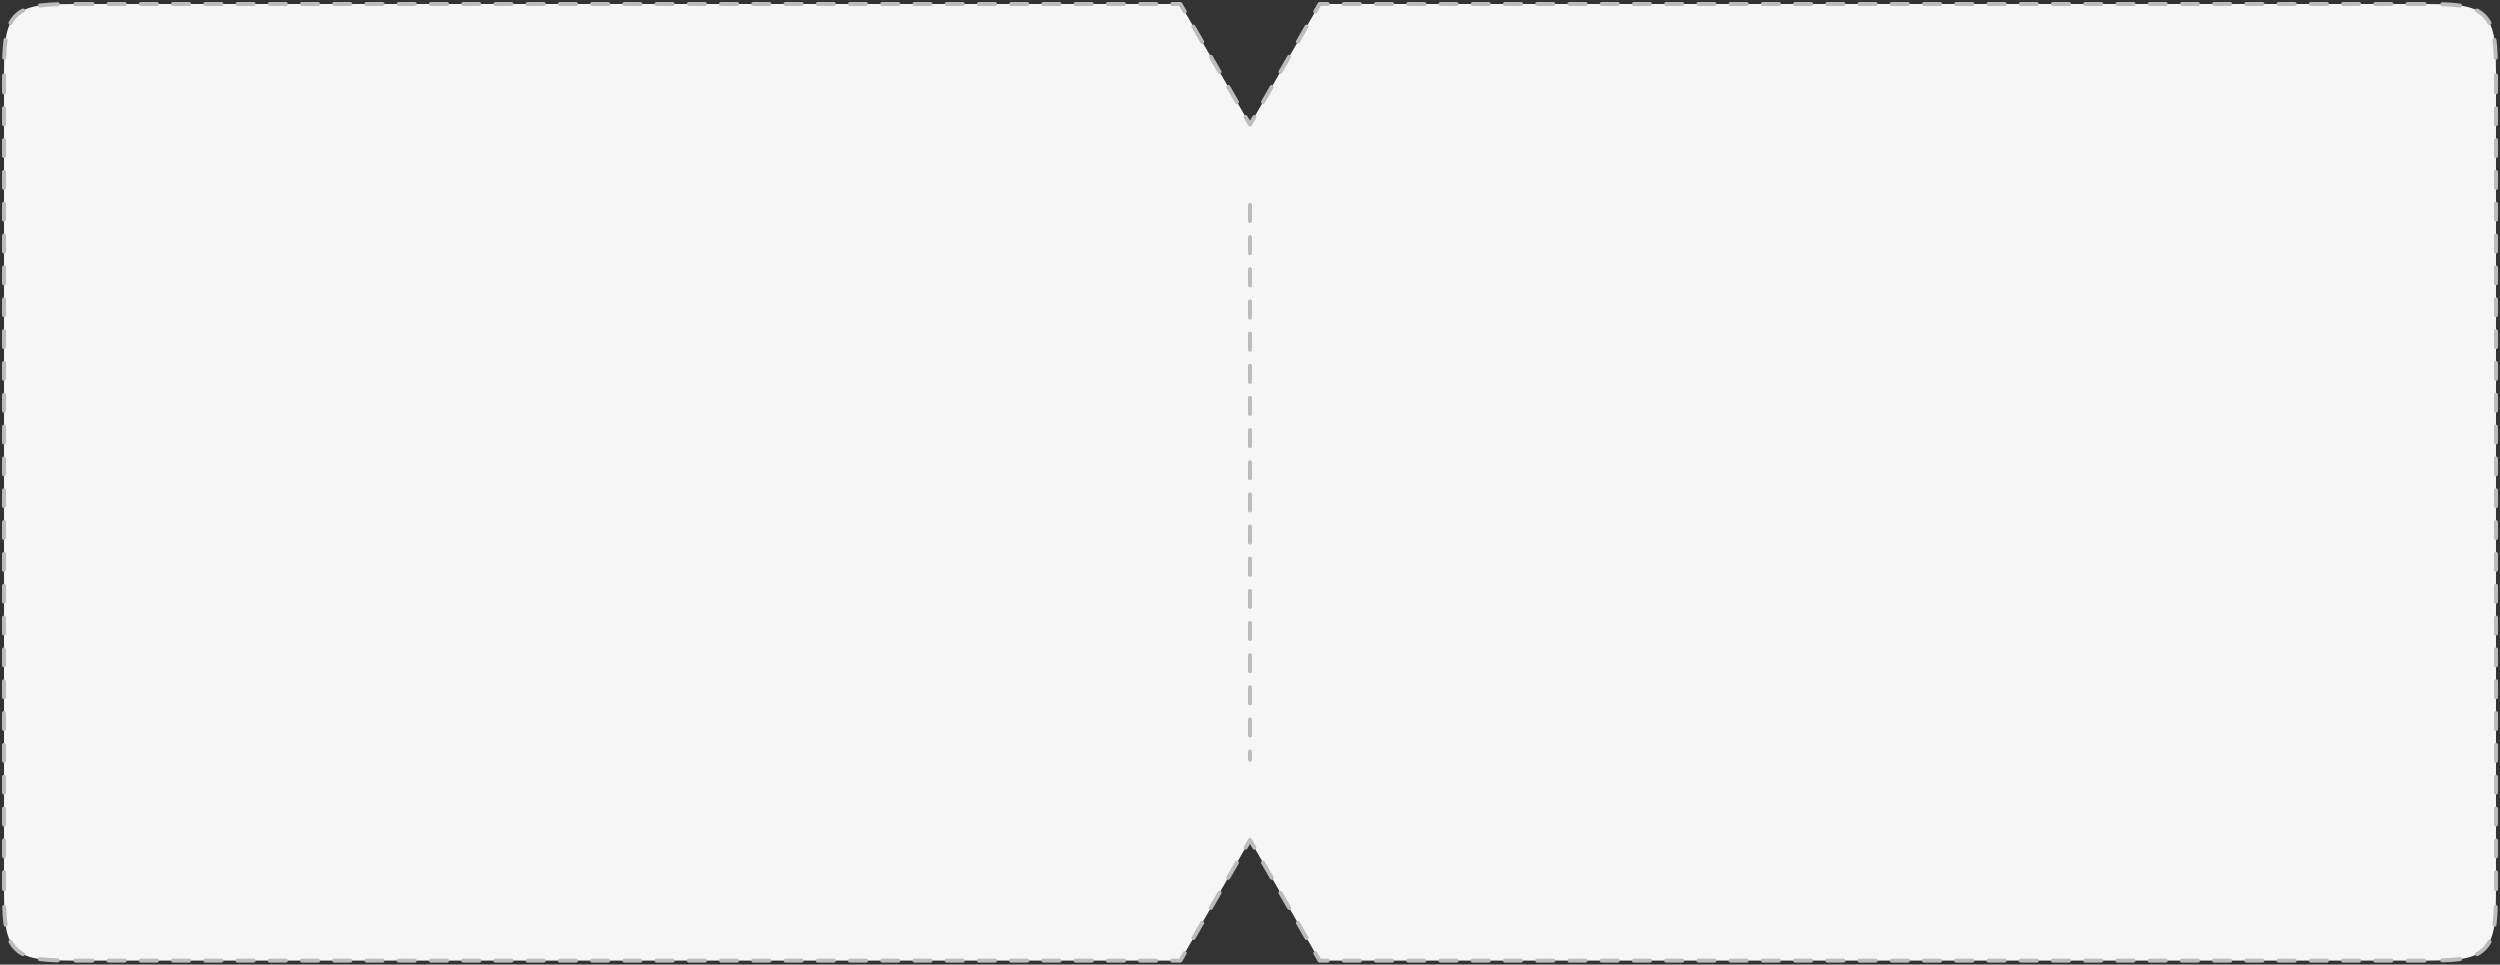 <?xml version="1.0" encoding="UTF-8"?> <svg xmlns="http://www.w3.org/2000/svg" width="622" height="240" viewBox="0 0 622 240" fill="none"><rect x="0" y="0" width="622" height="240" fill="#333333" stroke="none"/><path fill-rule="evenodd" clip-rule="evenodd" d="M328.321 1L311 31L293.679 1H21C11.572 1 6.858 1 3.929 3.929C1 6.858 1 11.572 1 21V219C1 228.428 1 233.142 3.929 236.071C6.858 239 11.572 239 21 239H293.679L311 209L328.321 239H601C610.428 239 615.142 239 618.071 236.071C621 233.142 621 228.428 621 219V21C621 11.572 621 6.858 618.071 3.929C615.142 1 610.428 1 601 1H328.321Z" fill="#F6F6F6"></path><path d="M311 31L310.567 31.25C310.656 31.405 310.821 31.5 311 31.5C311.179 31.5 311.344 31.405 311.433 31.25L311 31ZM328.321 1V0.5C328.142 0.5 327.977 0.595 327.888 0.75L328.321 1ZM293.679 1L294.112 0.75C294.023 0.595 293.858 0.5 293.679 0.5V1ZM3.929 236.071L3.575 236.425L3.575 236.425L3.929 236.071ZM293.679 239V239.5C293.858 239.5 294.023 239.405 294.112 239.25L293.679 239ZM311 209L311.433 208.75C311.344 208.595 311.179 208.5 311 208.5C310.821 208.5 310.656 208.595 310.567 208.75L311 209ZM328.321 239L327.888 239.25C327.977 239.405 328.142 239.5 328.321 239.5V239ZM618.071 236.071L617.717 235.718L617.717 235.718L618.071 236.071ZM618.071 3.929L617.717 4.282L617.717 4.282L618.071 3.929ZM310.35 28.875C310.212 28.636 309.907 28.554 309.667 28.692C309.428 28.83 309.346 29.136 309.484 29.375L310.35 28.875ZM307.319 25.625C307.457 25.864 307.763 25.946 308.002 25.808C308.242 25.67 308.323 25.364 308.185 25.125L307.319 25.625ZM306.02 21.375C305.882 21.136 305.576 21.054 305.337 21.192C305.098 21.33 305.016 21.636 305.154 21.875L306.02 21.375ZM302.989 18.125C303.127 18.364 303.433 18.446 303.672 18.308C303.911 18.17 303.993 17.864 303.855 17.625L302.989 18.125ZM301.69 13.875C301.552 13.636 301.246 13.554 301.007 13.692C300.768 13.83 300.686 14.136 300.824 14.375L301.69 13.875ZM298.659 10.625C298.797 10.864 299.103 10.946 299.342 10.808C299.581 10.67 299.663 10.364 299.525 10.125L298.659 10.625ZM297.36 6.375C297.222 6.136 296.916 6.054 296.677 6.192C296.438 6.33 296.356 6.636 296.494 6.875L297.36 6.375ZM294.329 3.125C294.467 3.364 294.773 3.446 295.012 3.308C295.251 3.17 295.333 2.864 295.195 2.625L294.329 3.125ZM291.674 0.5C291.398 0.5 291.174 0.724 291.174 1C291.174 1.276 291.398 1.5 291.674 1.5V0.5ZM287.664 1.5C287.941 1.5 288.164 1.276 288.164 1C288.164 0.724 287.941 0.5 287.664 0.5V1.5ZM283.654 0.5C283.378 0.5 283.154 0.724 283.154 1C283.154 1.276 283.378 1.5 283.654 1.5V0.5ZM279.645 1.5C279.921 1.5 280.145 1.276 280.145 1C280.145 0.724 279.921 0.5 279.645 0.5V1.5ZM275.635 0.5C275.358 0.5 275.135 0.724 275.135 1C275.135 1.276 275.358 1.5 275.635 1.5V0.5ZM271.625 1.5C271.901 1.5 272.125 1.276 272.125 1C272.125 0.724 271.901 0.5 271.625 0.5V1.5ZM267.615 0.5C267.338 0.5 267.115 0.724 267.115 1C267.115 1.276 267.338 1.5 267.615 1.5V0.5ZM263.605 1.5C263.881 1.5 264.105 1.276 264.105 1C264.105 0.724 263.881 0.5 263.605 0.5V1.5ZM259.595 0.5C259.318 0.5 259.095 0.724 259.095 1C259.095 1.276 259.318 1.5 259.595 1.5V0.5ZM255.585 1.5C255.861 1.5 256.085 1.276 256.085 1C256.085 0.724 255.861 0.5 255.585 0.5V1.5ZM251.575 0.5C251.298 0.5 251.075 0.724 251.075 1C251.075 1.276 251.298 1.5 251.575 1.5V0.5ZM247.565 1.5C247.841 1.5 248.065 1.276 248.065 1C248.065 0.724 247.841 0.5 247.565 0.5V1.5ZM243.555 0.5C243.278 0.5 243.055 0.724 243.055 1C243.055 1.276 243.278 1.5 243.555 1.5V0.5ZM239.545 1.5C239.821 1.5 240.045 1.276 240.045 1C240.045 0.724 239.821 0.5 239.545 0.5V1.5ZM235.535 0.5C235.258 0.5 235.035 0.724 235.035 1C235.035 1.276 235.258 1.5 235.535 1.5V0.5ZM231.525 1.5C231.801 1.5 232.025 1.276 232.025 1C232.025 0.724 231.801 0.5 231.525 0.5V1.5ZM227.515 0.5C227.238 0.5 227.015 0.724 227.015 1C227.015 1.276 227.238 1.5 227.515 1.5V0.5ZM223.505 1.5C223.781 1.5 224.005 1.276 224.005 1C224.005 0.724 223.781 0.5 223.505 0.5V1.5ZM219.495 0.5C219.218 0.5 218.995 0.724 218.995 1C218.995 1.276 219.218 1.5 219.495 1.5V0.5ZM215.485 1.5C215.761 1.5 215.985 1.276 215.985 1C215.985 0.724 215.761 0.5 215.485 0.5V1.5ZM211.475 0.5C211.198 0.5 210.975 0.724 210.975 1C210.975 1.276 211.198 1.5 211.475 1.5V0.5ZM207.465 1.5C207.741 1.5 207.965 1.276 207.965 1C207.965 0.724 207.741 0.5 207.465 0.5V1.5ZM203.455 0.5C203.179 0.5 202.955 0.724 202.955 1C202.955 1.276 203.179 1.5 203.455 1.5V0.5ZM199.445 1.5C199.721 1.5 199.945 1.276 199.945 1C199.945 0.724 199.721 0.5 199.445 0.5V1.5ZM195.435 0.5C195.159 0.5 194.935 0.724 194.935 1C194.935 1.276 195.159 1.5 195.435 1.5V0.5ZM191.425 1.5C191.701 1.5 191.925 1.276 191.925 1C191.925 0.724 191.701 0.5 191.425 0.5V1.5ZM187.415 0.5C187.139 0.5 186.915 0.724 186.915 1C186.915 1.276 187.139 1.5 187.415 1.5V0.5ZM183.405 1.5C183.681 1.5 183.905 1.276 183.905 1C183.905 0.724 183.681 0.5 183.405 0.5V1.5ZM179.395 0.5C179.119 0.5 178.895 0.724 178.895 1C178.895 1.276 179.119 1.5 179.395 1.5V0.5ZM175.385 1.5C175.661 1.5 175.885 1.276 175.885 1C175.885 0.724 175.661 0.5 175.385 0.5V1.5ZM171.375 0.5C171.099 0.5 170.875 0.724 170.875 1C170.875 1.276 171.099 1.5 171.375 1.5V0.5ZM167.365 1.5C167.641 1.5 167.865 1.276 167.865 1C167.865 0.724 167.641 0.5 167.365 0.5V1.5ZM163.355 0.5C163.079 0.5 162.855 0.724 162.855 1C162.855 1.276 163.079 1.5 163.355 1.5V0.5ZM159.345 1.5C159.621 1.5 159.845 1.276 159.845 1C159.845 0.724 159.621 0.5 159.345 0.5V1.5ZM155.335 0.5C155.059 0.5 154.835 0.724 154.835 1C154.835 1.276 155.059 1.5 155.335 1.5V0.5ZM151.325 1.5C151.601 1.5 151.825 1.276 151.825 1C151.825 0.724 151.601 0.5 151.325 0.5V1.5ZM147.315 0.5C147.039 0.5 146.815 0.724 146.815 1C146.815 1.276 147.039 1.5 147.315 1.5V0.5ZM143.305 1.5C143.581 1.5 143.805 1.276 143.805 1C143.805 0.724 143.581 0.5 143.305 0.5V1.5ZM139.295 0.5C139.019 0.5 138.795 0.724 138.795 1C138.795 1.276 139.019 1.5 139.295 1.5V0.5ZM135.285 1.5C135.561 1.5 135.785 1.276 135.785 1C135.785 0.724 135.561 0.5 135.285 0.5V1.5ZM131.275 0.5C130.999 0.5 130.775 0.724 130.775 1C130.775 1.276 130.999 1.5 131.275 1.5V0.5ZM127.265 1.5C127.541 1.5 127.765 1.276 127.765 1C127.765 0.724 127.541 0.5 127.265 0.5V1.5ZM123.255 0.5C122.979 0.5 122.755 0.724 122.755 1C122.755 1.276 122.979 1.5 123.255 1.5V0.5ZM119.245 1.5C119.521 1.5 119.745 1.276 119.745 1C119.745 0.724 119.521 0.5 119.245 0.5V1.5ZM115.235 0.5C114.959 0.5 114.735 0.724 114.735 1C114.735 1.276 114.959 1.5 115.235 1.5V0.5ZM111.225 1.5C111.501 1.5 111.725 1.276 111.725 1C111.725 0.724 111.501 0.5 111.225 0.5V1.5ZM107.215 0.5C106.939 0.5 106.715 0.724 106.715 1C106.715 1.276 106.939 1.5 107.215 1.5V0.5ZM103.205 1.5C103.481 1.5 103.705 1.276 103.705 1C103.705 0.724 103.481 0.5 103.205 0.5V1.5ZM99.195 0.5C98.919 0.5 98.695 0.724 98.695 1C98.695 1.276 98.919 1.5 99.195 1.5V0.5ZM95.185 1.5C95.461 1.5 95.685 1.276 95.685 1C95.685 0.724 95.461 0.5 95.185 0.5V1.5ZM91.175 0.5C90.899 0.5 90.675 0.724 90.675 1C90.675 1.276 90.899 1.5 91.175 1.5V0.5ZM87.165 1.5C87.441 1.5 87.665 1.276 87.665 1C87.665 0.724 87.441 0.5 87.165 0.5V1.5ZM83.155 0.5C82.879 0.5 82.655 0.724 82.655 1C82.655 1.276 82.879 1.5 83.155 1.5V0.5ZM79.145 1.5C79.421 1.5 79.645 1.276 79.645 1C79.645 0.724 79.421 0.5 79.145 0.5V1.5ZM75.135 0.5C74.859 0.5 74.635 0.724 74.635 1C74.635 1.276 74.859 1.5 75.135 1.5V0.5ZM71.125 1.5C71.401 1.5 71.625 1.276 71.625 1C71.625 0.724 71.401 0.5 71.125 0.5V1.5ZM67.115 0.5C66.839 0.5 66.615 0.724 66.615 1C66.615 1.276 66.839 1.5 67.115 1.5V0.5ZM63.105 1.5C63.381 1.5 63.605 1.276 63.605 1C63.605 0.724 63.381 0.5 63.105 0.5V1.5ZM59.095 0.5C58.819 0.5 58.595 0.724 58.595 1C58.595 1.276 58.819 1.5 59.095 1.5V0.5ZM55.085 1.5C55.361 1.5 55.585 1.276 55.585 1C55.585 0.724 55.361 0.5 55.085 0.5V1.5ZM51.075 0.5C50.799 0.5 50.575 0.724 50.575 1C50.575 1.276 50.799 1.5 51.075 1.5V0.5ZM47.065 1.5C47.341 1.5 47.565 1.276 47.565 1C47.565 0.724 47.341 0.5 47.065 0.5V1.5ZM43.055 0.5C42.779 0.5 42.555 0.724 42.555 1C42.555 1.276 42.779 1.5 43.055 1.5V0.5ZM39.045 1.5C39.321 1.5 39.545 1.276 39.545 1C39.545 0.724 39.321 0.5 39.045 0.5V1.5ZM35.035 0.5C34.759 0.5 34.535 0.724 34.535 1C34.535 1.276 34.759 1.5 35.035 1.5V0.5ZM31.025 1.5C31.301 1.5 31.525 1.276 31.525 1C31.525 0.724 31.301 0.5 31.025 0.5V1.5ZM27.015 0.5C26.739 0.5 26.515 0.724 26.515 1C26.515 1.276 26.739 1.5 27.015 1.5V0.5ZM23.005 1.5C23.281 1.5 23.505 1.276 23.505 1C23.505 0.724 23.281 0.5 23.005 0.5V1.5ZM18.78 0.502C18.504 0.502 18.28 0.727 18.281 1.003C18.282 1.279 18.506 1.502 18.782 1.502L18.78 0.502ZM14.365 1.557C14.641 1.549 14.858 1.318 14.85 1.042C14.842 0.766 14.611 0.549 14.335 0.557L14.365 1.557ZM9.865 0.884C9.591 0.922 9.4 1.174 9.438 1.448C9.476 1.721 9.729 1.912 10.002 1.874L9.865 0.884ZM5.939 3.055C6.182 2.924 6.274 2.621 6.143 2.378C6.012 2.134 5.709 2.043 5.466 2.174L5.939 3.055ZM2.174 5.466C2.043 5.709 2.134 6.012 2.378 6.143C2.621 6.274 2.924 6.182 3.055 5.939L2.174 5.466ZM1.874 10.002C1.912 9.729 1.721 9.476 1.448 9.438C1.174 9.4 0.922 9.591 0.884 9.865L1.874 10.002ZM0.557 14.335C0.549 14.611 0.766 14.842 1.042 14.85C1.318 14.858 1.549 14.641 1.557 14.365L0.557 14.335ZM1.502 18.782C1.502 18.506 1.279 18.282 1.003 18.281C0.727 18.28 0.502 18.504 0.502 18.78L1.502 18.782ZM0.5 22.98C0.5 23.256 0.724 23.48 1 23.48C1.276 23.48 1.5 23.256 1.5 22.98H0.5ZM1.5 26.94C1.5 26.664 1.276 26.44 1 26.44C0.724 26.44 0.5 26.664 0.5 26.94H1.5ZM0.5 30.9C0.5 31.176 0.724 31.4 1 31.4C1.276 31.4 1.5 31.176 1.5 30.9H0.5ZM1.5 34.86C1.5 34.584 1.276 34.36 1 34.36C0.724 34.36 0.5 34.584 0.5 34.86H1.5ZM0.5 38.82C0.5 39.096 0.724 39.32 1 39.32C1.276 39.32 1.5 39.096 1.5 38.82H0.5ZM1.5 42.78C1.5 42.504 1.276 42.28 1 42.28C0.724 42.28 0.5 42.504 0.5 42.78H1.5ZM0.5 46.74C0.5 47.016 0.724 47.24 1 47.24C1.276 47.24 1.5 47.016 1.5 46.74H0.5ZM1.5 50.7C1.5 50.424 1.276 50.2 1 50.2C0.724 50.2 0.5 50.424 0.5 50.7H1.5ZM0.5 54.66C0.5 54.936 0.724 55.16 1 55.16C1.276 55.16 1.5 54.936 1.5 54.66H0.5ZM1.5 58.62C1.5 58.344 1.276 58.12 1 58.12C0.724 58.12 0.5 58.344 0.5 58.62H1.5ZM0.5 62.58C0.5 62.856 0.724 63.08 1 63.08C1.276 63.08 1.5 62.856 1.5 62.58H0.5ZM1.5 66.54C1.5 66.264 1.276 66.04 1 66.04C0.724 66.04 0.5 66.264 0.5 66.54H1.5ZM0.5 70.5C0.5 70.776 0.724 71 1 71C1.276 71 1.5 70.776 1.5 70.5H0.5ZM1.5 74.46C1.5 74.184 1.276 73.96 1 73.96C0.724 73.96 0.5 74.184 0.5 74.46H1.5ZM0.5 78.42C0.5 78.696 0.724 78.92 1 78.92C1.276 78.92 1.5 78.696 1.5 78.42H0.5ZM1.5 82.38C1.5 82.104 1.276 81.88 1 81.88C0.724 81.88 0.5 82.104 0.5 82.38H1.5ZM0.5 86.34C0.5 86.616 0.724 86.84 1 86.84C1.276 86.84 1.5 86.616 1.5 86.34H0.5ZM1.5 90.3C1.5 90.024 1.276 89.8 1 89.8C0.724 89.8 0.5 90.024 0.5 90.3H1.5ZM0.5 94.26C0.5 94.536 0.724 94.76 1 94.76C1.276 94.76 1.5 94.536 1.5 94.26H0.5ZM1.5 98.22C1.5 97.944 1.276 97.72 1 97.72C0.724 97.72 0.5 97.944 0.5 98.22H1.5ZM0.5 102.18C0.5 102.456 0.724 102.68 1 102.68C1.276 102.68 1.5 102.456 1.5 102.18H0.5ZM1.5 106.14C1.5 105.864 1.276 105.64 1 105.64C0.724 105.64 0.5 105.864 0.5 106.14H1.5ZM0.5 110.1C0.5 110.376 0.724 110.6 1 110.6C1.276 110.6 1.5 110.376 1.5 110.1H0.5ZM1.5 114.06C1.5 113.784 1.276 113.56 1 113.56C0.724 113.56 0.5 113.784 0.5 114.06H1.5ZM0.5 118.02C0.5 118.296 0.724 118.52 1 118.52C1.276 118.52 1.5 118.296 1.5 118.02H0.5ZM1.5 121.98C1.5 121.704 1.276 121.48 1 121.48C0.724 121.48 0.5 121.704 0.5 121.98H1.5ZM0.5 125.94C0.5 126.216 0.724 126.44 1 126.44C1.276 126.44 1.5 126.216 1.5 125.94H0.5ZM1.5 129.9C1.5 129.624 1.276 129.4 1 129.4C0.724 129.4 0.5 129.624 0.5 129.9H1.5ZM0.5 133.86C0.5 134.136 0.724 134.36 1 134.36C1.276 134.36 1.5 134.136 1.5 133.86H0.5ZM1.5 137.82C1.5 137.544 1.276 137.32 1 137.32C0.724 137.32 0.5 137.544 0.5 137.82H1.5ZM0.5 141.78C0.5 142.056 0.724 142.28 1 142.28C1.276 142.28 1.5 142.056 1.5 141.78H0.5ZM1.5 145.74C1.5 145.464 1.276 145.24 1 145.24C0.724 145.24 0.5 145.464 0.5 145.74H1.5ZM0.5 149.7C0.5 149.976 0.724 150.2 1 150.2C1.276 150.2 1.5 149.976 1.5 149.7H0.5ZM1.5 153.66C1.5 153.384 1.276 153.16 1 153.16C0.724 153.16 0.5 153.384 0.5 153.66H1.5ZM0.5 157.62C0.5 157.896 0.724 158.12 1 158.12C1.276 158.12 1.5 157.896 1.5 157.62H0.5ZM1.5 161.58C1.5 161.304 1.276 161.08 1 161.08C0.724 161.08 0.5 161.304 0.5 161.58H1.5ZM0.5 165.54C0.5 165.816 0.724 166.04 1 166.04C1.276 166.04 1.5 165.816 1.5 165.54H0.5ZM1.5 169.5C1.5 169.224 1.276 169 1 169C0.724 169 0.5 169.224 0.5 169.5H1.5ZM0.5 173.46C0.5 173.736 0.724 173.96 1 173.96C1.276 173.96 1.5 173.736 1.5 173.46H0.5ZM1.5 177.42C1.5 177.144 1.276 176.92 1 176.92C0.724 176.92 0.5 177.144 0.5 177.42H1.5ZM0.5 181.38C0.5 181.656 0.724 181.88 1 181.88C1.276 181.88 1.5 181.656 1.5 181.38H0.5ZM1.5 185.34C1.5 185.064 1.276 184.84 1 184.84C0.724 184.84 0.5 185.064 0.5 185.34H1.5ZM0.5 189.3C0.5 189.576 0.724 189.8 1 189.8C1.276 189.8 1.5 189.576 1.5 189.3H0.5ZM1.5 193.26C1.5 192.984 1.276 192.76 1 192.76C0.724 192.76 0.5 192.984 0.5 193.26H1.5ZM0.5 197.22C0.5 197.496 0.724 197.72 1 197.72C1.276 197.72 1.5 197.496 1.5 197.22H0.5ZM1.5 201.18C1.5 200.904 1.276 200.68 1 200.68C0.724 200.68 0.5 200.904 0.5 201.18H1.5ZM0.5 205.14C0.5 205.416 0.724 205.64 1 205.64C1.276 205.64 1.5 205.416 1.5 205.14H0.5ZM1.5 209.1C1.5 208.824 1.276 208.6 1 208.6C0.724 208.6 0.5 208.824 0.5 209.1H1.5ZM0.5 213.06C0.5 213.336 0.724 213.56 1 213.56C1.276 213.56 1.5 213.336 1.5 213.06H0.5ZM1.5 217.02C1.5 216.744 1.276 216.52 1 216.52C0.724 216.52 0.5 216.744 0.5 217.02H1.5ZM0.502 221.22C0.502 221.496 0.727 221.72 1.003 221.719C1.279 221.718 1.502 221.494 1.502 221.218L0.502 221.22ZM1.557 225.635C1.549 225.359 1.318 225.142 1.042 225.15C0.766 225.158 0.549 225.389 0.557 225.665L1.557 225.635ZM0.884 230.135C0.922 230.409 1.174 230.6 1.448 230.562C1.721 230.524 1.912 230.271 1.874 229.998L0.884 230.135ZM3.055 234.061C2.924 233.818 2.621 233.726 2.378 233.857C2.134 233.988 2.043 234.291 2.174 234.534L3.055 234.061ZM5.466 237.826C5.709 237.957 6.012 237.866 6.143 237.622C6.274 237.379 6.182 237.076 5.939 236.945L5.466 237.826ZM10.002 238.126C9.729 238.088 9.476 238.279 9.438 238.553C9.4 238.826 9.591 239.078 9.865 239.116L10.002 238.126ZM14.335 239.443C14.611 239.451 14.842 239.234 14.85 238.958C14.858 238.682 14.641 238.451 14.365 238.443L14.335 239.443ZM18.782 238.498C18.506 238.498 18.282 238.721 18.281 238.997C18.28 239.273 18.504 239.498 18.78 239.498L18.782 238.498ZM23.005 239.5C23.281 239.5 23.505 239.276 23.505 239C23.505 238.724 23.281 238.5 23.005 238.5V239.5ZM27.015 238.5C26.739 238.5 26.515 238.724 26.515 239C26.515 239.276 26.739 239.5 27.015 239.5V238.5ZM31.025 239.5C31.301 239.5 31.525 239.276 31.525 239C31.525 238.724 31.301 238.5 31.025 238.5V239.5ZM35.035 238.5C34.759 238.5 34.535 238.724 34.535 239C34.535 239.276 34.759 239.5 35.035 239.5V238.5ZM39.045 239.5C39.321 239.5 39.545 239.276 39.545 239C39.545 238.724 39.321 238.5 39.045 238.5V239.5ZM43.055 238.5C42.779 238.5 42.555 238.724 42.555 239C42.555 239.276 42.779 239.5 43.055 239.5V238.5ZM47.065 239.5C47.341 239.5 47.565 239.276 47.565 239C47.565 238.724 47.341 238.5 47.065 238.5V239.5ZM51.075 238.5C50.799 238.5 50.575 238.724 50.575 239C50.575 239.276 50.799 239.5 51.075 239.5V238.5ZM55.085 239.5C55.361 239.5 55.585 239.276 55.585 239C55.585 238.724 55.361 238.5 55.085 238.5V239.5ZM59.095 238.5C58.819 238.5 58.595 238.724 58.595 239C58.595 239.276 58.819 239.5 59.095 239.5V238.5ZM63.105 239.5C63.381 239.5 63.605 239.276 63.605 239C63.605 238.724 63.381 238.5 63.105 238.5V239.5ZM67.115 238.5C66.839 238.5 66.615 238.724 66.615 239C66.615 239.276 66.839 239.5 67.115 239.5V238.5ZM71.125 239.5C71.401 239.5 71.625 239.276 71.625 239C71.625 238.724 71.401 238.5 71.125 238.5V239.5ZM75.135 238.5C74.859 238.5 74.635 238.724 74.635 239C74.635 239.276 74.859 239.5 75.135 239.5V238.5ZM79.145 239.5C79.421 239.5 79.645 239.276 79.645 239C79.645 238.724 79.421 238.5 79.145 238.5V239.5ZM83.155 238.5C82.879 238.5 82.655 238.724 82.655 239C82.655 239.276 82.879 239.5 83.155 239.5V238.5ZM87.165 239.5C87.441 239.5 87.665 239.276 87.665 239C87.665 238.724 87.441 238.5 87.165 238.5V239.5ZM91.175 238.5C90.899 238.5 90.675 238.724 90.675 239C90.675 239.276 90.899 239.5 91.175 239.5V238.5ZM95.185 239.5C95.461 239.5 95.685 239.276 95.685 239C95.685 238.724 95.461 238.5 95.185 238.5V239.5ZM99.195 238.5C98.919 238.5 98.695 238.724 98.695 239C98.695 239.276 98.919 239.5 99.195 239.5V238.5ZM103.205 239.5C103.481 239.5 103.705 239.276 103.705 239C103.705 238.724 103.481 238.5 103.205 238.5V239.5ZM107.215 238.5C106.939 238.5 106.715 238.724 106.715 239C106.715 239.276 106.939 239.5 107.215 239.5V238.5ZM111.225 239.5C111.501 239.5 111.725 239.276 111.725 239C111.725 238.724 111.501 238.5 111.225 238.5V239.5ZM115.235 238.5C114.959 238.5 114.735 238.724 114.735 239C114.735 239.276 114.959 239.5 115.235 239.5V238.5ZM119.245 239.5C119.521 239.5 119.745 239.276 119.745 239C119.745 238.724 119.521 238.5 119.245 238.5V239.5ZM123.255 238.5C122.979 238.5 122.755 238.724 122.755 239C122.755 239.276 122.979 239.5 123.255 239.5V238.5ZM127.265 239.5C127.541 239.5 127.765 239.276 127.765 239C127.765 238.724 127.541 238.5 127.265 238.5V239.5ZM131.275 238.5C130.999 238.5 130.775 238.724 130.775 239C130.775 239.276 130.999 239.5 131.275 239.5V238.5ZM135.285 239.5C135.561 239.5 135.785 239.276 135.785 239C135.785 238.724 135.561 238.5 135.285 238.5V239.5ZM139.295 238.5C139.019 238.5 138.795 238.724 138.795 239C138.795 239.276 139.019 239.5 139.295 239.5V238.5ZM143.305 239.5C143.581 239.5 143.805 239.276 143.805 239C143.805 238.724 143.581 238.5 143.305 238.5V239.5ZM147.315 238.5C147.039 238.5 146.815 238.724 146.815 239C146.815 239.276 147.039 239.5 147.315 239.5V238.5ZM151.325 239.5C151.601 239.5 151.825 239.276 151.825 239C151.825 238.724 151.601 238.5 151.325 238.5V239.5ZM155.335 238.5C155.059 238.5 154.835 238.724 154.835 239C154.835 239.276 155.059 239.5 155.335 239.5V238.5ZM159.345 239.5C159.621 239.5 159.845 239.276 159.845 239C159.845 238.724 159.621 238.5 159.345 238.5V239.5ZM163.355 238.5C163.079 238.5 162.855 238.724 162.855 239C162.855 239.276 163.079 239.5 163.355 239.5V238.5ZM167.365 239.5C167.641 239.5 167.865 239.276 167.865 239C167.865 238.724 167.641 238.5 167.365 238.5V239.5ZM171.375 238.5C171.099 238.5 170.875 238.724 170.875 239C170.875 239.276 171.099 239.5 171.375 239.5V238.5ZM175.385 239.5C175.661 239.5 175.885 239.276 175.885 239C175.885 238.724 175.661 238.5 175.385 238.5V239.5ZM179.395 238.5C179.119 238.5 178.895 238.724 178.895 239C178.895 239.276 179.119 239.5 179.395 239.5V238.5ZM183.405 239.5C183.681 239.5 183.905 239.276 183.905 239C183.905 238.724 183.681 238.5 183.405 238.5V239.5ZM187.415 238.5C187.139 238.5 186.915 238.724 186.915 239C186.915 239.276 187.139 239.5 187.415 239.5V238.5ZM191.425 239.5C191.701 239.5 191.925 239.276 191.925 239C191.925 238.724 191.701 238.5 191.425 238.5V239.5ZM195.435 238.5C195.159 238.5 194.935 238.724 194.935 239C194.935 239.276 195.159 239.5 195.435 239.5V238.5ZM199.445 239.5C199.721 239.5 199.945 239.276 199.945 239C199.945 238.724 199.721 238.5 199.445 238.5V239.5ZM203.455 238.5C203.179 238.5 202.955 238.724 202.955 239C202.955 239.276 203.179 239.5 203.455 239.5V238.5ZM207.465 239.5C207.741 239.5 207.965 239.276 207.965 239C207.965 238.724 207.741 238.5 207.465 238.5V239.5ZM211.475 238.5C211.199 238.5 210.975 238.724 210.975 239C210.975 239.276 211.199 239.5 211.475 239.5V238.5ZM215.485 239.5C215.761 239.5 215.985 239.276 215.985 239C215.985 238.724 215.761 238.5 215.485 238.5V239.5ZM219.495 238.5C219.219 238.5 218.995 238.724 218.995 239C218.995 239.276 219.219 239.5 219.495 239.5V238.5ZM223.505 239.5C223.781 239.5 224.005 239.276 224.005 239C224.005 238.724 223.781 238.5 223.505 238.5V239.5ZM227.515 238.5C227.239 238.5 227.015 238.724 227.015 239C227.015 239.276 227.239 239.5 227.515 239.5V238.5ZM231.525 239.5C231.801 239.5 232.025 239.276 232.025 239C232.025 238.724 231.801 238.5 231.525 238.5V239.5ZM235.535 238.5C235.259 238.5 235.035 238.724 235.035 239C235.035 239.276 235.259 239.5 235.535 239.5V238.5ZM239.545 239.5C239.821 239.5 240.045 239.276 240.045 239C240.045 238.724 239.821 238.5 239.545 238.5V239.5ZM243.555 238.5C243.279 238.5 243.055 238.724 243.055 239C243.055 239.276 243.279 239.5 243.555 239.5V238.5ZM247.565 239.5C247.841 239.5 248.065 239.276 248.065 239C248.065 238.724 247.841 238.5 247.565 238.5V239.5ZM251.575 238.5C251.299 238.5 251.075 238.724 251.075 239C251.075 239.276 251.299 239.5 251.575 239.5V238.5ZM255.585 239.5C255.861 239.5 256.085 239.276 256.085 239C256.085 238.724 255.861 238.5 255.585 238.5V239.5ZM259.595 238.5C259.319 238.5 259.095 238.724 259.095 239C259.095 239.276 259.319 239.5 259.595 239.5V238.5ZM263.605 239.5C263.881 239.5 264.105 239.276 264.105 239C264.105 238.724 263.881 238.5 263.605 238.5V239.5ZM267.615 238.5C267.338 238.5 267.115 238.724 267.115 239C267.115 239.276 267.338 239.5 267.615 239.5V238.5ZM271.625 239.5C271.901 239.5 272.125 239.276 272.125 239C272.125 238.724 271.901 238.5 271.625 238.5V239.5ZM275.635 238.5C275.358 238.5 275.135 238.724 275.135 239C275.135 239.276 275.358 239.5 275.635 239.5V238.5ZM279.645 239.5C279.921 239.5 280.145 239.276 280.145 239C280.145 238.724 279.921 238.5 279.645 238.5V239.5ZM283.655 238.5C283.378 238.5 283.155 238.724 283.155 239C283.155 239.276 283.378 239.5 283.655 239.5V238.5ZM287.665 239.5C287.941 239.5 288.165 239.276 288.165 239C288.165 238.724 287.941 238.5 287.665 238.5V239.5ZM291.675 238.5C291.398 238.5 291.175 238.724 291.175 239C291.175 239.276 291.398 239.5 291.675 239.5V238.5ZM295.195 237.375C295.333 237.136 295.251 236.83 295.012 236.692C294.773 236.554 294.467 236.636 294.329 236.875L295.195 237.375ZM296.494 233.125C296.356 233.364 296.438 233.67 296.677 233.808C296.916 233.946 297.222 233.864 297.36 233.625L296.494 233.125ZM299.525 229.875C299.663 229.636 299.581 229.33 299.342 229.192C299.103 229.054 298.797 229.136 298.659 229.375L299.525 229.875ZM300.824 225.625C300.686 225.864 300.768 226.17 301.007 226.308C301.246 226.446 301.552 226.364 301.69 226.125L300.824 225.625ZM303.855 222.375C303.993 222.136 303.911 221.83 303.672 221.692C303.433 221.554 303.127 221.636 302.989 221.875L303.855 222.375ZM305.154 218.125C305.016 218.364 305.098 218.67 305.337 218.808C305.576 218.946 305.882 218.864 306.02 218.625L305.154 218.125ZM308.185 214.875C308.323 214.636 308.242 214.33 308.002 214.192C307.763 214.054 307.457 214.136 307.319 214.375L308.185 214.875ZM309.484 210.625C309.346 210.864 309.428 211.17 309.667 211.308C309.907 211.446 310.212 211.364 310.35 211.125L309.484 210.625ZM311.65 211.125C311.788 211.364 312.093 211.446 312.333 211.308C312.572 211.17 312.654 210.864 312.516 210.625L311.65 211.125ZM314.681 214.375C314.543 214.136 314.237 214.054 313.998 214.192C313.758 214.33 313.677 214.636 313.815 214.875L314.681 214.375ZM315.98 218.625C316.118 218.864 316.424 218.946 316.663 218.808C316.902 218.67 316.984 218.364 316.846 218.125L315.98 218.625ZM319.011 221.875C318.873 221.636 318.567 221.554 318.328 221.692C318.089 221.83 318.007 222.136 318.145 222.375L319.011 221.875ZM320.31 226.125C320.448 226.364 320.754 226.446 320.993 226.308C321.232 226.17 321.314 225.864 321.176 225.625L320.31 226.125ZM323.341 229.375C323.203 229.136 322.897 229.054 322.658 229.192C322.419 229.33 322.337 229.636 322.475 229.875L323.341 229.375ZM324.64 233.625C324.778 233.864 325.084 233.946 325.323 233.808C325.562 233.67 325.644 233.364 325.506 233.125L324.64 233.625ZM327.671 236.875C327.533 236.636 327.227 236.554 326.988 236.692C326.749 236.83 326.667 237.136 326.805 237.375L327.671 236.875ZM330.326 239.5C330.602 239.5 330.826 239.276 330.826 239C330.826 238.724 330.602 238.5 330.326 238.5V239.5ZM334.336 238.5C334.059 238.5 333.836 238.724 333.836 239C333.836 239.276 334.059 239.5 334.336 239.5V238.5ZM338.346 239.5C338.622 239.5 338.846 239.276 338.846 239C338.846 238.724 338.622 238.5 338.346 238.5V239.5ZM342.355 238.5C342.079 238.5 341.855 238.724 341.855 239C341.855 239.276 342.079 239.5 342.355 239.5V238.5ZM346.365 239.5C346.642 239.5 346.865 239.276 346.865 239C346.865 238.724 346.642 238.5 346.365 238.5V239.5ZM350.375 238.5C350.099 238.5 349.875 238.724 349.875 239C349.875 239.276 350.099 239.5 350.375 239.5V238.5ZM354.385 239.5C354.662 239.5 354.885 239.276 354.885 239C354.885 238.724 354.662 238.5 354.385 238.5V239.5ZM358.395 238.5C358.119 238.5 357.895 238.724 357.895 239C357.895 239.276 358.119 239.5 358.395 239.5V238.5ZM362.405 239.5C362.682 239.5 362.905 239.276 362.905 239C362.905 238.724 362.682 238.5 362.405 238.5V239.5ZM366.415 238.5C366.139 238.5 365.915 238.724 365.915 239C365.915 239.276 366.139 239.5 366.415 239.5V238.5ZM370.425 239.5C370.702 239.5 370.925 239.276 370.925 239C370.925 238.724 370.702 238.5 370.425 238.5V239.5ZM374.435 238.5C374.159 238.5 373.935 238.724 373.935 239C373.935 239.276 374.159 239.5 374.435 239.5V238.5ZM378.445 239.5C378.722 239.5 378.945 239.276 378.945 239C378.945 238.724 378.722 238.5 378.445 238.5V239.5ZM382.455 238.5C382.179 238.5 381.955 238.724 381.955 239C381.955 239.276 382.179 239.5 382.455 239.5V238.5ZM386.465 239.5C386.742 239.5 386.965 239.276 386.965 239C386.965 238.724 386.742 238.5 386.465 238.5V239.5ZM390.475 238.5C390.199 238.5 389.975 238.724 389.975 239C389.975 239.276 390.199 239.5 390.475 239.5V238.5ZM394.485 239.5C394.762 239.5 394.985 239.276 394.985 239C394.985 238.724 394.762 238.5 394.485 238.5V239.5ZM398.495 238.5C398.219 238.5 397.995 238.724 397.995 239C397.995 239.276 398.219 239.5 398.495 239.5V238.5ZM402.505 239.5C402.782 239.5 403.005 239.276 403.005 239C403.005 238.724 402.782 238.5 402.505 238.5V239.5ZM406.515 238.5C406.239 238.5 406.015 238.724 406.015 239C406.015 239.276 406.239 239.5 406.515 239.5V238.5ZM410.525 239.5C410.802 239.5 411.025 239.276 411.025 239C411.025 238.724 410.802 238.5 410.525 238.5V239.5ZM414.535 238.5C414.259 238.5 414.035 238.724 414.035 239C414.035 239.276 414.259 239.5 414.535 239.5V238.5ZM418.545 239.5C418.821 239.5 419.045 239.276 419.045 239C419.045 238.724 418.821 238.5 418.545 238.5V239.5ZM422.555 238.5C422.279 238.5 422.055 238.724 422.055 239C422.055 239.276 422.279 239.5 422.555 239.5V238.5ZM426.565 239.5C426.841 239.5 427.065 239.276 427.065 239C427.065 238.724 426.841 238.5 426.565 238.5V239.5ZM430.575 238.5C430.299 238.5 430.075 238.724 430.075 239C430.075 239.276 430.299 239.5 430.575 239.5V238.5ZM434.585 239.5C434.861 239.5 435.085 239.276 435.085 239C435.085 238.724 434.861 238.5 434.585 238.5V239.5ZM438.595 238.5C438.319 238.5 438.095 238.724 438.095 239C438.095 239.276 438.319 239.5 438.595 239.5V238.5ZM442.605 239.5C442.881 239.5 443.105 239.276 443.105 239C443.105 238.724 442.881 238.5 442.605 238.5V239.5ZM446.615 238.5C446.339 238.5 446.115 238.724 446.115 239C446.115 239.276 446.339 239.5 446.615 239.5V238.5ZM450.625 239.5C450.901 239.5 451.125 239.276 451.125 239C451.125 238.724 450.901 238.5 450.625 238.5V239.5ZM454.635 238.5C454.359 238.5 454.135 238.724 454.135 239C454.135 239.276 454.359 239.5 454.635 239.5V238.5ZM458.645 239.5C458.921 239.5 459.145 239.276 459.145 239C459.145 238.724 458.921 238.5 458.645 238.5V239.5ZM462.655 238.5C462.379 238.5 462.155 238.724 462.155 239C462.155 239.276 462.379 239.5 462.655 239.5V238.5ZM466.665 239.5C466.941 239.5 467.165 239.276 467.165 239C467.165 238.724 466.941 238.5 466.665 238.5V239.5ZM470.675 238.5C470.399 238.5 470.175 238.724 470.175 239C470.175 239.276 470.399 239.5 470.675 239.5V238.5ZM474.685 239.5C474.961 239.5 475.185 239.276 475.185 239C475.185 238.724 474.961 238.5 474.685 238.5V239.5ZM478.695 238.5C478.419 238.5 478.195 238.724 478.195 239C478.195 239.276 478.419 239.5 478.695 239.5V238.5ZM482.705 239.5C482.981 239.5 483.205 239.276 483.205 239C483.205 238.724 482.981 238.5 482.705 238.5V239.5ZM486.715 238.5C486.439 238.5 486.215 238.724 486.215 239C486.215 239.276 486.439 239.5 486.715 239.5V238.5ZM490.725 239.5C491.001 239.5 491.225 239.276 491.225 239C491.225 238.724 491.001 238.5 490.725 238.5V239.5ZM494.735 238.5C494.459 238.5 494.235 238.724 494.235 239C494.235 239.276 494.459 239.5 494.735 239.5V238.5ZM498.745 239.5C499.021 239.5 499.245 239.276 499.245 239C499.245 238.724 499.021 238.5 498.745 238.5V239.5ZM502.755 238.5C502.479 238.5 502.255 238.724 502.255 239C502.255 239.276 502.479 239.5 502.755 239.5V238.5ZM506.765 239.5C507.041 239.5 507.265 239.276 507.265 239C507.265 238.724 507.041 238.5 506.765 238.5V239.5ZM510.775 238.5C510.499 238.5 510.275 238.724 510.275 239C510.275 239.276 510.499 239.5 510.775 239.5V238.5ZM514.785 239.5C515.061 239.5 515.285 239.276 515.285 239C515.285 238.724 515.061 238.5 514.785 238.5V239.5ZM518.795 238.5C518.519 238.5 518.295 238.724 518.295 239C518.295 239.276 518.519 239.5 518.795 239.5V238.5ZM522.805 239.5C523.081 239.5 523.305 239.276 523.305 239C523.305 238.724 523.081 238.5 522.805 238.5V239.5ZM526.815 238.5C526.539 238.5 526.315 238.724 526.315 239C526.315 239.276 526.539 239.5 526.815 239.5V238.5ZM530.825 239.5C531.101 239.5 531.325 239.276 531.325 239C531.325 238.724 531.101 238.5 530.825 238.5V239.5ZM534.835 238.5C534.559 238.5 534.335 238.724 534.335 239C534.335 239.276 534.559 239.5 534.835 239.5V238.5ZM538.845 239.5C539.121 239.5 539.345 239.276 539.345 239C539.345 238.724 539.121 238.5 538.845 238.5V239.5ZM542.855 238.5C542.579 238.5 542.355 238.724 542.355 239C542.355 239.276 542.579 239.5 542.855 239.5V238.5ZM546.865 239.5C547.141 239.5 547.365 239.276 547.365 239C547.365 238.724 547.141 238.5 546.865 238.5V239.5ZM550.875 238.5C550.599 238.5 550.375 238.724 550.375 239C550.375 239.276 550.599 239.5 550.875 239.5V238.5ZM554.885 239.5C555.161 239.5 555.385 239.276 555.385 239C555.385 238.724 555.161 238.5 554.885 238.5V239.5ZM558.895 238.5C558.619 238.5 558.395 238.724 558.395 239C558.395 239.276 558.619 239.5 558.895 239.5V238.5ZM562.905 239.5C563.181 239.5 563.405 239.276 563.405 239C563.405 238.724 563.181 238.5 562.905 238.5V239.5ZM566.915 238.5C566.639 238.5 566.415 238.724 566.415 239C566.415 239.276 566.639 239.5 566.915 239.5V238.5ZM570.925 239.5C571.201 239.5 571.425 239.276 571.425 239C571.425 238.724 571.201 238.5 570.925 238.5V239.5ZM574.935 238.5C574.659 238.5 574.435 238.724 574.435 239C574.435 239.276 574.659 239.5 574.935 239.5V238.5ZM578.945 239.5C579.221 239.5 579.445 239.276 579.445 239C579.445 238.724 579.221 238.5 578.945 238.5V239.5ZM582.955 238.5C582.679 238.5 582.455 238.724 582.455 239C582.455 239.276 582.679 239.5 582.955 239.5V238.5ZM586.965 239.5C587.241 239.5 587.465 239.276 587.465 239C587.465 238.724 587.241 238.5 586.965 238.5V239.5ZM590.975 238.5C590.699 238.5 590.475 238.724 590.475 239C590.475 239.276 590.699 239.5 590.975 239.5V238.5ZM594.985 239.5C595.261 239.5 595.485 239.276 595.485 239C595.485 238.724 595.261 238.5 594.985 238.5V239.5ZM598.995 238.5C598.719 238.5 598.495 238.724 598.495 239C598.495 239.276 598.719 239.5 598.995 239.5V238.5ZM603.22 239.498C603.496 239.498 603.72 239.273 603.719 238.997C603.718 238.721 603.494 238.498 603.218 238.498L603.22 239.498ZM607.635 238.443C607.359 238.451 607.142 238.682 607.15 238.958C607.158 239.234 607.389 239.451 607.665 239.443L607.635 238.443ZM612.135 239.116C612.409 239.078 612.6 238.826 612.562 238.553C612.524 238.279 612.271 238.088 611.998 238.126L612.135 239.116ZM616.061 236.945C615.818 237.076 615.726 237.379 615.857 237.622C615.988 237.866 616.291 237.957 616.534 237.826L616.061 236.945ZM619.826 234.534C619.957 234.291 619.866 233.988 619.622 233.857C619.379 233.726 619.076 233.818 618.945 234.061L619.826 234.534ZM620.126 229.998C620.088 230.271 620.279 230.524 620.552 230.562C620.826 230.6 621.078 230.409 621.116 230.135L620.126 229.998ZM621.443 225.665C621.451 225.389 621.234 225.158 620.958 225.15C620.682 225.142 620.451 225.359 620.443 225.635L621.443 225.665ZM620.498 221.218C620.498 221.494 620.721 221.718 620.997 221.719C621.273 221.72 621.498 221.496 621.498 221.22L620.498 221.218ZM621.5 217.02C621.5 216.744 621.276 216.52 621 216.52C620.724 216.52 620.5 216.744 620.5 217.02H621.5ZM620.5 213.06C620.5 213.336 620.724 213.56 621 213.56C621.276 213.56 621.5 213.336 621.5 213.06H620.5ZM621.5 209.1C621.5 208.824 621.276 208.6 621 208.6C620.724 208.6 620.5 208.824 620.5 209.1H621.5ZM620.5 205.14C620.5 205.416 620.724 205.64 621 205.64C621.276 205.64 621.5 205.416 621.5 205.14H620.5ZM621.5 201.18C621.5 200.904 621.276 200.68 621 200.68C620.724 200.68 620.5 200.904 620.5 201.18H621.5ZM620.5 197.22C620.5 197.496 620.724 197.72 621 197.72C621.276 197.72 621.5 197.496 621.5 197.22H620.5ZM621.5 193.26C621.5 192.984 621.276 192.76 621 192.76C620.724 192.76 620.5 192.984 620.5 193.26H621.5ZM620.5 189.3C620.5 189.576 620.724 189.8 621 189.8C621.276 189.8 621.5 189.576 621.5 189.3H620.5ZM621.5 185.34C621.5 185.064 621.276 184.84 621 184.84C620.724 184.84 620.5 185.064 620.5 185.34H621.5ZM620.5 181.38C620.5 181.656 620.724 181.88 621 181.88C621.276 181.88 621.5 181.656 621.5 181.38H620.5ZM621.5 177.42C621.5 177.144 621.276 176.92 621 176.92C620.724 176.92 620.5 177.144 620.5 177.42H621.5ZM620.5 173.46C620.5 173.736 620.724 173.96 621 173.96C621.276 173.96 621.5 173.736 621.5 173.46H620.5ZM621.5 169.5C621.5 169.224 621.276 169 621 169C620.724 169 620.5 169.224 620.5 169.5H621.5ZM620.5 165.54C620.5 165.816 620.724 166.04 621 166.04C621.276 166.04 621.5 165.816 621.5 165.54H620.5ZM621.5 161.58C621.5 161.304 621.276 161.08 621 161.08C620.724 161.08 620.5 161.304 620.5 161.58H621.5ZM620.5 157.62C620.5 157.896 620.724 158.12 621 158.12C621.276 158.12 621.5 157.896 621.5 157.62H620.5ZM621.5 153.66C621.5 153.384 621.276 153.16 621 153.16C620.724 153.16 620.5 153.384 620.5 153.66H621.5ZM620.5 149.7C620.5 149.976 620.724 150.2 621 150.2C621.276 150.2 621.5 149.976 621.5 149.7H620.5ZM621.5 145.74C621.5 145.464 621.276 145.24 621 145.24C620.724 145.24 620.5 145.464 620.5 145.74H621.5ZM620.5 141.78C620.5 142.056 620.724 142.28 621 142.28C621.276 142.28 621.5 142.056 621.5 141.78H620.5ZM621.5 137.82C621.5 137.544 621.276 137.32 621 137.32C620.724 137.32 620.5 137.544 620.5 137.82H621.5ZM620.5 133.86C620.5 134.136 620.724 134.36 621 134.36C621.276 134.36 621.5 134.136 621.5 133.86H620.5ZM621.5 129.9C621.5 129.624 621.276 129.4 621 129.4C620.724 129.4 620.5 129.624 620.5 129.9H621.5ZM620.5 125.94C620.5 126.216 620.724 126.44 621 126.44C621.276 126.44 621.5 126.216 621.5 125.94H620.5ZM621.5 121.98C621.5 121.704 621.276 121.48 621 121.48C620.724 121.48 620.5 121.704 620.5 121.98H621.5ZM620.5 118.02C620.5 118.296 620.724 118.52 621 118.52C621.276 118.52 621.5 118.296 621.5 118.02H620.5ZM621.5 114.06C621.5 113.784 621.276 113.56 621 113.56C620.724 113.56 620.5 113.784 620.5 114.06H621.5ZM620.5 110.1C620.5 110.376 620.724 110.6 621 110.6C621.276 110.6 621.5 110.376 621.5 110.1H620.5ZM621.5 106.14C621.5 105.864 621.276 105.64 621 105.64C620.724 105.64 620.5 105.864 620.5 106.14H621.5ZM620.5 102.18C620.5 102.456 620.724 102.68 621 102.68C621.276 102.68 621.5 102.456 621.5 102.18H620.5ZM621.5 98.22C621.5 97.944 621.276 97.72 621 97.72C620.724 97.72 620.5 97.944 620.5 98.22H621.5ZM620.5 94.26C620.5 94.536 620.724 94.76 621 94.76C621.276 94.76 621.5 94.536 621.5 94.26H620.5ZM621.5 90.3C621.5 90.024 621.276 89.8 621 89.8C620.724 89.8 620.5 90.024 620.5 90.3H621.5ZM620.5 86.34C620.5 86.616 620.724 86.84 621 86.84C621.276 86.84 621.5 86.616 621.5 86.34H620.5ZM621.5 82.38C621.5 82.104 621.276 81.88 621 81.88C620.724 81.88 620.5 82.104 620.5 82.38H621.5ZM620.5 78.42C620.5 78.696 620.724 78.92 621 78.92C621.276 78.92 621.5 78.696 621.5 78.42H620.5ZM621.5 74.46C621.5 74.184 621.276 73.96 621 73.96C620.724 73.96 620.5 74.184 620.5 74.46H621.5ZM620.5 70.5C620.5 70.776 620.724 71 621 71C621.276 71 621.5 70.776 621.5 70.5H620.5ZM621.5 66.54C621.5 66.264 621.276 66.04 621 66.04C620.724 66.04 620.5 66.264 620.5 66.54H621.5ZM620.5 62.58C620.5 62.856 620.724 63.08 621 63.08C621.276 63.08 621.5 62.856 621.5 62.58H620.5ZM621.5 58.62C621.5 58.344 621.276 58.12 621 58.12C620.724 58.12 620.5 58.344 620.5 58.62H621.5ZM620.5 54.66C620.5 54.936 620.724 55.16 621 55.16C621.276 55.16 621.5 54.936 621.5 54.66H620.5ZM621.5 50.7C621.5 50.424 621.276 50.2 621 50.2C620.724 50.2 620.5 50.424 620.5 50.7H621.5ZM620.5 46.74C620.5 47.016 620.724 47.24 621 47.24C621.276 47.24 621.5 47.016 621.5 46.74H620.5ZM621.5 42.78C621.5 42.504 621.276 42.28 621 42.28C620.724 42.28 620.5 42.504 620.5 42.78H621.5ZM620.5 38.82C620.5 39.096 620.724 39.32 621 39.32C621.276 39.32 621.5 39.096 621.5 38.82H620.5ZM621.5 34.86C621.5 34.584 621.276 34.36 621 34.36C620.724 34.36 620.5 34.584 620.5 34.86H621.5ZM620.5 30.9C620.5 31.176 620.724 31.4 621 31.4C621.276 31.4 621.5 31.176 621.5 30.9H620.5ZM621.5 26.94C621.5 26.664 621.276 26.44 621 26.44C620.724 26.44 620.5 26.664 620.5 26.94H621.5ZM620.5 22.98C620.5 23.256 620.724 23.48 621 23.48C621.276 23.48 621.5 23.256 621.5 22.98H620.5ZM621.498 18.78C621.498 18.504 621.273 18.28 620.997 18.281C620.721 18.282 620.498 18.506 620.498 18.782L621.498 18.78ZM620.443 14.365C620.451 14.641 620.682 14.858 620.958 14.85C621.234 14.842 621.451 14.611 621.443 14.335L620.443 14.365ZM621.116 9.865C621.078 9.591 620.826 9.4 620.552 9.438C620.279 9.476 620.088 9.729 620.126 10.002L621.116 9.865ZM618.945 5.939C619.076 6.182 619.379 6.274 619.622 6.143C619.866 6.012 619.957 5.709 619.826 5.466L618.945 5.939ZM616.534 2.174C616.291 2.043 615.988 2.134 615.857 2.378C615.726 2.621 615.818 2.924 616.061 3.055L616.534 2.174ZM611.998 1.874C612.271 1.912 612.524 1.721 612.562 1.448C612.6 1.174 612.409 0.922 612.135 0.884L611.998 1.874ZM607.665 0.557C607.389 0.549 607.158 0.766 607.15 1.042C607.142 1.318 607.359 1.549 607.635 1.557L607.665 0.557ZM603.218 1.502C603.494 1.502 603.718 1.279 603.719 1.003C603.72 0.727 603.496 0.502 603.22 0.502L603.218 1.502ZM598.995 0.5C598.719 0.5 598.495 0.724 598.495 1C598.495 1.276 598.719 1.5 598.995 1.5V0.5ZM594.985 1.5C595.261 1.5 595.485 1.276 595.485 1C595.485 0.724 595.261 0.5 594.985 0.5V1.5ZM590.975 0.5C590.699 0.5 590.475 0.724 590.475 1C590.475 1.276 590.699 1.5 590.975 1.5V0.5ZM586.965 1.5C587.241 1.5 587.465 1.276 587.465 1C587.465 0.724 587.241 0.5 586.965 0.5V1.5ZM582.955 0.5C582.679 0.5 582.455 0.724 582.455 1C582.455 1.276 582.679 1.5 582.955 1.5V0.5ZM578.945 1.5C579.221 1.5 579.445 1.276 579.445 1C579.445 0.724 579.221 0.5 578.945 0.5V1.5ZM574.935 0.5C574.659 0.5 574.435 0.724 574.435 1C574.435 1.276 574.659 1.5 574.935 1.5V0.5ZM570.925 1.5C571.201 1.5 571.425 1.276 571.425 1C571.425 0.724 571.201 0.5 570.925 0.5V1.5ZM566.915 0.5C566.639 0.5 566.415 0.724 566.415 1C566.415 1.276 566.639 1.5 566.915 1.5V0.5ZM562.905 1.5C563.181 1.5 563.405 1.276 563.405 1C563.405 0.724 563.181 0.5 562.905 0.5V1.5ZM558.895 0.5C558.619 0.5 558.395 0.724 558.395 1C558.395 1.276 558.619 1.5 558.895 1.5V0.5ZM554.885 1.5C555.161 1.5 555.385 1.276 555.385 1C555.385 0.724 555.161 0.5 554.885 0.5V1.5ZM550.875 0.5C550.599 0.5 550.375 0.724 550.375 1C550.375 1.276 550.599 1.5 550.875 1.5V0.5ZM546.865 1.5C547.141 1.5 547.365 1.276 547.365 1C547.365 0.724 547.141 0.5 546.865 0.5V1.5ZM542.855 0.5C542.579 0.5 542.355 0.724 542.355 1C542.355 1.276 542.579 1.5 542.855 1.5V0.5ZM538.845 1.5C539.121 1.5 539.345 1.276 539.345 1C539.345 0.724 539.121 0.5 538.845 0.5V1.5ZM534.835 0.5C534.559 0.5 534.335 0.724 534.335 1C534.335 1.276 534.559 1.5 534.835 1.5V0.5ZM530.825 1.5C531.101 1.5 531.325 1.276 531.325 1C531.325 0.724 531.101 0.5 530.825 0.5V1.5ZM526.815 0.5C526.539 0.5 526.315 0.724 526.315 1C526.315 1.276 526.539 1.5 526.815 1.5V0.5ZM522.805 1.5C523.081 1.5 523.305 1.276 523.305 1C523.305 0.724 523.081 0.5 522.805 0.5V1.5ZM518.795 0.5C518.519 0.5 518.295 0.724 518.295 1C518.295 1.276 518.519 1.5 518.795 1.5V0.5ZM514.785 1.5C515.061 1.5 515.285 1.276 515.285 1C515.285 0.724 515.061 0.5 514.785 0.5V1.5ZM510.775 0.5C510.499 0.5 510.275 0.724 510.275 1C510.275 1.276 510.499 1.5 510.775 1.5V0.5ZM506.765 1.5C507.041 1.5 507.265 1.276 507.265 1C507.265 0.724 507.041 0.5 506.765 0.5V1.5ZM502.755 0.5C502.479 0.5 502.255 0.724 502.255 1C502.255 1.276 502.479 1.5 502.755 1.5V0.5ZM498.745 1.5C499.021 1.5 499.245 1.276 499.245 1C499.245 0.724 499.021 0.5 498.745 0.5V1.5ZM494.735 0.5C494.459 0.5 494.235 0.724 494.235 1C494.235 1.276 494.459 1.5 494.735 1.5V0.5ZM490.725 1.5C491.001 1.5 491.225 1.276 491.225 1C491.225 0.724 491.001 0.5 490.725 0.5V1.5ZM486.715 0.5C486.439 0.5 486.215 0.724 486.215 1C486.215 1.276 486.439 1.5 486.715 1.5V0.5ZM482.705 1.5C482.981 1.5 483.205 1.276 483.205 1C483.205 0.724 482.981 0.5 482.705 0.5V1.5ZM478.695 0.5C478.419 0.5 478.195 0.724 478.195 1C478.195 1.276 478.419 1.5 478.695 1.5V0.5ZM474.685 1.5C474.961 1.5 475.185 1.276 475.185 1C475.185 0.724 474.961 0.5 474.685 0.5V1.5ZM470.675 0.5C470.399 0.5 470.175 0.724 470.175 1C470.175 1.276 470.399 1.5 470.675 1.5V0.5ZM466.665 1.5C466.941 1.5 467.165 1.276 467.165 1C467.165 0.724 466.941 0.5 466.665 0.5V1.5ZM462.655 0.5C462.379 0.5 462.155 0.724 462.155 1C462.155 1.276 462.379 1.5 462.655 1.5V0.5ZM458.645 1.5C458.921 1.5 459.145 1.276 459.145 1C459.145 0.724 458.921 0.5 458.645 0.5V1.5ZM454.635 0.5C454.359 0.5 454.135 0.724 454.135 1C454.135 1.276 454.359 1.5 454.635 1.5V0.5ZM450.625 1.5C450.901 1.5 451.125 1.276 451.125 1C451.125 0.724 450.901 0.5 450.625 0.5V1.5ZM446.615 0.5C446.339 0.5 446.115 0.724 446.115 1C446.115 1.276 446.339 1.5 446.615 1.5V0.5ZM442.605 1.5C442.881 1.5 443.105 1.276 443.105 1C443.105 0.724 442.881 0.5 442.605 0.5V1.5ZM438.595 0.5C438.319 0.5 438.095 0.724 438.095 1C438.095 1.276 438.319 1.5 438.595 1.5V0.5ZM434.585 1.5C434.861 1.5 435.085 1.276 435.085 1C435.085 0.724 434.861 0.5 434.585 0.5V1.5ZM430.575 0.5C430.299 0.5 430.075 0.724 430.075 1C430.075 1.276 430.299 1.5 430.575 1.5V0.5ZM426.565 1.5C426.841 1.5 427.065 1.276 427.065 1C427.065 0.724 426.841 0.5 426.565 0.5V1.5ZM422.555 0.5C422.279 0.5 422.055 0.724 422.055 1C422.055 1.276 422.279 1.5 422.555 1.5V0.5ZM418.545 1.5C418.821 1.5 419.045 1.276 419.045 1C419.045 0.724 418.821 0.5 418.545 0.5V1.5ZM414.535 0.5C414.259 0.5 414.035 0.724 414.035 1C414.035 1.276 414.259 1.5 414.535 1.5V0.5ZM410.525 1.5C410.801 1.5 411.025 1.276 411.025 1C411.025 0.724 410.801 0.5 410.525 0.5V1.5ZM406.515 0.5C406.239 0.5 406.015 0.724 406.015 1C406.015 1.276 406.239 1.5 406.515 1.5V0.5ZM402.505 1.5C402.781 1.5 403.005 1.276 403.005 1C403.005 0.724 402.781 0.5 402.505 0.5V1.5ZM398.495 0.5C398.219 0.5 397.995 0.724 397.995 1C397.995 1.276 398.219 1.5 398.495 1.5V0.5ZM394.485 1.5C394.761 1.5 394.985 1.276 394.985 1C394.985 0.724 394.761 0.5 394.485 0.5V1.5ZM390.475 0.5C390.199 0.5 389.975 0.724 389.975 1C389.975 1.276 390.199 1.5 390.475 1.5V0.5ZM386.465 1.5C386.741 1.5 386.965 1.276 386.965 1C386.965 0.724 386.741 0.5 386.465 0.5V1.5ZM382.455 0.5C382.179 0.5 381.955 0.724 381.955 1C381.955 1.276 382.179 1.5 382.455 1.5V0.5ZM378.445 1.5C378.722 1.5 378.945 1.276 378.945 1C378.945 0.724 378.722 0.5 378.445 0.5V1.5ZM374.435 0.5C374.159 0.5 373.935 0.724 373.935 1C373.935 1.276 374.159 1.5 374.435 1.5V0.5ZM370.425 1.5C370.702 1.5 370.925 1.276 370.925 1C370.925 0.724 370.702 0.5 370.425 0.5V1.5ZM366.415 0.5C366.139 0.5 365.915 0.724 365.915 1C365.915 1.276 366.139 1.5 366.415 1.5V0.5ZM362.405 1.5C362.682 1.5 362.905 1.276 362.905 1C362.905 0.724 362.682 0.5 362.405 0.5V1.5ZM358.395 0.5C358.119 0.5 357.895 0.724 357.895 1C357.895 1.276 358.119 1.5 358.395 1.5V0.5ZM354.385 1.5C354.662 1.5 354.885 1.276 354.885 1C354.885 0.724 354.662 0.5 354.385 0.5V1.5ZM350.375 0.5C350.099 0.5 349.875 0.724 349.875 1C349.875 1.276 350.099 1.5 350.375 1.5V0.5ZM346.365 1.5C346.642 1.5 346.865 1.276 346.865 1C346.865 0.724 346.642 0.5 346.365 0.5V1.5ZM342.355 0.5C342.079 0.5 341.855 0.724 341.855 1C341.855 1.276 342.079 1.5 342.355 1.5V0.5ZM338.345 1.5C338.622 1.5 338.845 1.276 338.845 1C338.845 0.724 338.622 0.5 338.345 0.5V1.5ZM334.335 0.5C334.059 0.5 333.835 0.724 333.835 1C333.835 1.276 334.059 1.5 334.335 1.5V0.5ZM330.325 1.5C330.602 1.5 330.825 1.276 330.825 1C330.825 0.724 330.602 0.5 330.325 0.5V1.5ZM326.805 2.625C326.667 2.864 326.749 3.17 326.988 3.308C327.227 3.446 327.533 3.364 327.671 3.125L326.805 2.625ZM325.506 6.875C325.644 6.636 325.562 6.33 325.323 6.192C325.084 6.054 324.778 6.136 324.64 6.375L325.506 6.875ZM322.475 10.125C322.337 10.364 322.419 10.67 322.658 10.808C322.897 10.946 323.203 10.864 323.341 10.625L322.475 10.125ZM321.176 14.375C321.314 14.136 321.232 13.83 320.993 13.692C320.754 13.554 320.448 13.636 320.31 13.875L321.176 14.375ZM318.145 17.625C318.007 17.864 318.089 18.17 318.328 18.308C318.567 18.446 318.873 18.364 319.011 18.125L318.145 17.625ZM316.846 21.875C316.984 21.636 316.902 21.33 316.663 21.192C316.424 21.054 316.118 21.136 315.98 21.375L316.846 21.875ZM313.815 25.125C313.677 25.364 313.758 25.67 313.998 25.808C314.237 25.946 314.543 25.864 314.681 25.625L313.815 25.125ZM312.516 29.375C312.654 29.136 312.572 28.83 312.333 28.692C312.093 28.554 311.788 28.636 311.65 28.875L312.516 29.375ZM311.433 30.75L310.35 28.875L309.484 29.375L310.567 31.25L311.433 30.75ZM308.185 25.125L306.02 21.375L305.154 21.875L307.319 25.625L308.185 25.125ZM303.855 17.625L301.69 13.875L300.824 14.375L302.989 18.125L303.855 17.625ZM299.525 10.125L297.36 6.375L296.494 6.875L298.659 10.625L299.525 10.125ZM295.195 2.625L294.112 0.75L293.246 1.25L294.329 3.125L295.195 2.625ZM293.679 0.5H291.674V1.5H293.679V0.5ZM287.664 0.5H283.654V1.5H287.664V0.5ZM279.645 0.5H275.635V1.5H279.645V0.5ZM271.625 0.5H267.615V1.5H271.625V0.5ZM263.605 0.5H259.595V1.5H263.605V0.5ZM255.585 0.5H251.575V1.5H255.585V0.5ZM247.565 0.5H243.555V1.5H247.565V0.5ZM239.545 0.5H235.535V1.5H239.545V0.5ZM231.525 0.5H227.515V1.5H231.525V0.5ZM223.505 0.5H219.495V1.5H223.505V0.5ZM215.485 0.5H211.475V1.5H215.485V0.5ZM207.465 0.5H203.455V1.5H207.465V0.5ZM199.445 0.5H195.435V1.5H199.445V0.5ZM191.425 0.5H187.415V1.5H191.425V0.5ZM183.405 0.5H179.395V1.5H183.405V0.5ZM175.385 0.5H171.375V1.5H175.385V0.5ZM167.365 0.5H163.355V1.5H167.365V0.5ZM159.345 0.5H155.335V1.5H159.345V0.5ZM151.325 0.5H147.315V1.5H151.325V0.5ZM143.305 0.5H139.295V1.5H143.305V0.5ZM135.285 0.5H131.275V1.5H135.285V0.5ZM127.265 0.5H123.255V1.5H127.265V0.5ZM119.245 0.5H115.235V1.5H119.245V0.5ZM111.225 0.5H107.215V1.5H111.225V0.5ZM103.205 0.5H99.195V1.5H103.205V0.5ZM95.185 0.5H91.175V1.5H95.185V0.5ZM87.165 0.5H83.155V1.5H87.165V0.5ZM79.145 0.5H75.135V1.5H79.145V0.5ZM71.125 0.5H67.115V1.5H71.125V0.5ZM63.105 0.5H59.095V1.5H63.105V0.5ZM55.085 0.5H51.075V1.5H55.085V0.5ZM47.065 0.5H43.055V1.5H47.065V0.5ZM39.045 0.5H35.035V1.5H39.045V0.5ZM31.025 0.5H27.015V1.5H31.025V0.5ZM23.005 0.5H21V1.5H23.005V0.5ZM21 0.5C20.23 0.5 19.49 0.5 18.78 0.502L18.782 1.502C19.491 1.5 20.229 1.5 21 1.5V0.5ZM14.335 0.557C12.648 0.608 11.169 0.703 9.865 0.884L10.002 1.874C11.255 1.701 12.695 1.607 14.365 1.557L14.335 0.557ZM5.466 2.174C4.763 2.551 4.138 3.013 3.575 3.575L4.282 4.282C4.775 3.79 5.321 3.387 5.939 3.055L5.466 2.174ZM3.575 3.575C3.013 4.138 2.551 4.763 2.174 5.466L3.055 5.939C3.387 5.321 3.79 4.775 4.282 4.282L3.575 3.575ZM0.884 9.865C0.703 11.169 0.608 12.648 0.557 14.335L1.557 14.365C1.607 12.695 1.701 11.255 1.874 10.002L0.884 9.865ZM0.502 18.78C0.5 19.49 0.5 20.23 0.5 21H1.5C1.5 20.229 1.5 19.491 1.502 18.782L0.502 18.78ZM0.5 21V22.98H1.5V21H0.5ZM0.5 26.94V30.9H1.5V26.94H0.5ZM0.5 34.86V38.82H1.5V34.86H0.5ZM0.5 42.78V46.74H1.5V42.78H0.5ZM0.5 50.7V54.66H1.5V50.7H0.5ZM0.5 58.62V62.58H1.5V58.62H0.5ZM0.5 66.54V70.5H1.5V66.54H0.5ZM0.5 74.46V78.42H1.5V74.46H0.5ZM0.5 82.38V86.34H1.5V82.38H0.5ZM0.5 90.3V94.26H1.5V90.3H0.5ZM0.5 98.22V102.18H1.5V98.22H0.5ZM0.5 106.14V110.1H1.5V106.14H0.5ZM0.5 114.06V118.02H1.5V114.06H0.5ZM0.5 121.98V125.94H1.5V121.98H0.5ZM0.5 129.9V133.86H1.5V129.9H0.5ZM0.5 137.82V141.78H1.5V137.82H0.5ZM0.5 145.74V149.7H1.5V145.74H0.5ZM0.5 153.66V157.62H1.5V153.66H0.5ZM0.5 161.58V165.54H1.5V161.58H0.5ZM0.5 169.5V173.46H1.5V169.5H0.5ZM0.5 177.42V181.38H1.5V177.42H0.5ZM0.5 185.34V189.3H1.5V185.34H0.5ZM0.5 193.26V197.22H1.5V193.26H0.5ZM0.5 201.18V205.14H1.5V201.18H0.5ZM0.5 209.1V213.06H1.5V209.1H0.5ZM0.5 217.02V219H1.5V217.02H0.5ZM0.5 219C0.5 219.771 0.5 220.51 0.502 221.22L1.502 221.218C1.5 220.509 1.5 219.771 1.5 219H0.5ZM0.557 225.665C0.608 227.352 0.703 228.831 0.884 230.135L1.874 229.998C1.701 228.745 1.607 227.305 1.557 225.635L0.557 225.665ZM2.174 234.534C2.551 235.237 3.013 235.862 3.575 236.425L4.282 235.718C3.79 235.225 3.387 234.679 3.055 234.061L2.174 234.534ZM3.575 236.425C4.138 236.987 4.763 237.449 5.466 237.826L5.939 236.945C5.321 236.613 4.775 236.21 4.282 235.718L3.575 236.425ZM9.865 239.116C11.169 239.297 12.648 239.392 14.335 239.443L14.365 238.443C12.695 238.393 11.255 238.299 10.002 238.126L9.865 239.116ZM18.78 239.498C19.49 239.5 20.23 239.5 21 239.5V238.5C20.229 238.5 19.491 238.5 18.782 238.498L18.78 239.498ZM21 239.5H23.005V238.5H21V239.5ZM27.015 239.5H31.025V238.5H27.015V239.5ZM35.035 239.5H39.045V238.5H35.035V239.5ZM43.055 239.5H47.065V238.5H43.055V239.5ZM51.075 239.5H55.085V238.5H51.075V239.5ZM59.095 239.5H63.105V238.5H59.095V239.5ZM67.115 239.5H71.125V238.5H67.115V239.5ZM75.135 239.5H79.145V238.5H75.135V239.5ZM83.155 239.5H87.165V238.5H83.155V239.5ZM91.175 239.5H95.185V238.5H91.175V239.5ZM99.195 239.5H103.205V238.5H99.195V239.5ZM107.215 239.5H111.225V238.5H107.215V239.5ZM115.235 239.5H119.245V238.5H115.235V239.5ZM123.255 239.5H127.265V238.5H123.255V239.5ZM131.275 239.5H135.285V238.5H131.275V239.5ZM139.295 239.5H143.305V238.5H139.295V239.5ZM147.315 239.5H151.325V238.5H147.315V239.5ZM155.335 239.5H159.345V238.5H155.335V239.5ZM163.355 239.5H167.365V238.5H163.355V239.5ZM171.375 239.5H175.385V238.5H171.375V239.5ZM179.395 239.5H183.405V238.5H179.395V239.5ZM187.415 239.5H191.425V238.5H187.415V239.5ZM195.435 239.5H199.445V238.5H195.435V239.5ZM203.455 239.5H207.465V238.5H203.455V239.5ZM211.475 239.5H215.485V238.5H211.475V239.5ZM219.495 239.5H223.505V238.5H219.495V239.5ZM227.515 239.5H231.525V238.5H227.515V239.5ZM235.535 239.5H239.545V238.5H235.535V239.5ZM243.555 239.5H247.565V238.5H243.555V239.5ZM251.575 239.5H255.585V238.5H251.575V239.5ZM259.595 239.5H263.605V238.5H259.595V239.5ZM267.615 239.5H271.625V238.5H267.615V239.5ZM275.635 239.5H279.645V238.5H275.635V239.5ZM283.655 239.5H287.665V238.5H283.655V239.5ZM291.675 239.5H293.679V238.5H291.675V239.5ZM294.112 239.25L295.195 237.375L294.329 236.875L293.246 238.75L294.112 239.25ZM297.36 233.625L299.525 229.875L298.659 229.375L296.494 233.125L297.36 233.625ZM301.69 226.125L303.855 222.375L302.989 221.875L300.824 225.625L301.69 226.125ZM306.02 218.625L308.185 214.875L307.319 214.375L305.154 218.125L306.02 218.625ZM310.35 211.125L311.433 209.25L310.567 208.75L309.484 210.625L310.35 211.125ZM310.567 209.25L311.65 211.125L312.516 210.625L311.433 208.75L310.567 209.25ZM313.815 214.875L315.98 218.625L316.846 218.125L314.681 214.375L313.815 214.875ZM318.145 222.375L320.31 226.125L321.176 225.625L319.011 221.875L318.145 222.375ZM322.475 229.875L324.64 233.625L325.506 233.125L323.341 229.375L322.475 229.875ZM326.805 237.375L327.888 239.25L328.754 238.75L327.671 236.875L326.805 237.375ZM328.321 239.5H330.326V238.5H328.321V239.5ZM334.336 239.5H338.346V238.5H334.336V239.5ZM342.355 239.5H346.365V238.5H342.355V239.5ZM350.375 239.5H354.385V238.5H350.375V239.5ZM358.395 239.5H362.405V238.5H358.395V239.5ZM366.415 239.5H370.425V238.5H366.415V239.5ZM374.435 239.5H378.445V238.5H374.435V239.5ZM382.455 239.5H386.465V238.5H382.455V239.5ZM390.475 239.5H394.485V238.5H390.475V239.5ZM398.495 239.5H402.505V238.5H398.495V239.5ZM406.515 239.5H410.525V238.5H406.515V239.5ZM414.535 239.5H418.545V238.5H414.535V239.5ZM422.555 239.5H426.565V238.5H422.555V239.5ZM430.575 239.5H434.585V238.5H430.575V239.5ZM438.595 239.5H442.605V238.5H438.595V239.5ZM446.615 239.5H450.625V238.5H446.615V239.5ZM454.635 239.5H458.645V238.5H454.635V239.5ZM462.655 239.5H466.665V238.5H462.655V239.5ZM470.675 239.5H474.685V238.5H470.675V239.5ZM478.695 239.5H482.705V238.5H478.695V239.5ZM486.715 239.5H490.725V238.5H486.715V239.5ZM494.735 239.5H498.745V238.5H494.735V239.5ZM502.755 239.5H506.765V238.5H502.755V239.5ZM510.775 239.5H514.785V238.5H510.775V239.5ZM518.795 239.5H522.805V238.5H518.795V239.5ZM526.815 239.5H530.825V238.5H526.815V239.5ZM534.835 239.5H538.845V238.5H534.835V239.5ZM542.855 239.5H546.865V238.5H542.855V239.5ZM550.875 239.5H554.885V238.5H550.875V239.5ZM558.895 239.5H562.905V238.5H558.895V239.5ZM566.915 239.5H570.925V238.5H566.915V239.5ZM574.935 239.5H578.945V238.5H574.935V239.5ZM582.955 239.5H586.965V238.5H582.955V239.5ZM590.975 239.5H594.985V238.5H590.975V239.5ZM598.995 239.5H601V238.5H598.995V239.5ZM601 239.5C601.771 239.5 602.51 239.5 603.22 239.498L603.218 238.498C602.509 238.5 601.771 238.5 601 238.5V239.5ZM607.665 239.443C609.352 239.392 610.831 239.297 612.135 239.116L611.998 238.126C610.745 238.299 609.305 238.393 607.635 238.443L607.665 239.443ZM616.534 237.826C617.237 237.449 617.862 236.987 618.425 236.425L617.717 235.718C617.225 236.21 616.679 236.613 616.061 236.945L616.534 237.826ZM618.425 236.425C618.987 235.862 619.449 235.237 619.826 234.534L618.945 234.061C618.613 234.679 618.21 235.225 617.717 235.718L618.425 236.425ZM621.116 230.135C621.297 228.831 621.392 227.352 621.443 225.665L620.443 225.635C620.393 227.305 620.299 228.745 620.126 229.998L621.116 230.135ZM621.498 221.22C621.5 220.51 621.5 219.771 621.5 219H620.5C620.5 219.771 620.5 220.509 620.498 221.218L621.498 221.22ZM621.5 219V217.02H620.5V219H621.5ZM621.5 213.06V209.1H620.5V213.06H621.5ZM621.5 205.14V201.18H620.5V205.14H621.5ZM621.5 197.22V193.26H620.5V197.22H621.5ZM621.5 189.3V185.34H620.5V189.3H621.5ZM621.5 181.38V177.42H620.5V181.38H621.5ZM621.5 173.46V169.5H620.5V173.46H621.5ZM621.5 165.54V161.58H620.5V165.54H621.5ZM621.5 157.62V153.66H620.5V157.62H621.5ZM621.5 149.7V145.74H620.5V149.7H621.5ZM621.5 141.78V137.82H620.5V141.78H621.5ZM621.5 133.86V129.9H620.5V133.86H621.5ZM621.5 125.94V121.98H620.5V125.94H621.5ZM621.5 118.02V114.06H620.5V118.02H621.5ZM621.5 110.1V106.14H620.5V110.1H621.5ZM621.5 102.18V98.22H620.5V102.18H621.5ZM621.5 94.26V90.3H620.5V94.26H621.5ZM621.5 86.34V82.38H620.5V86.34H621.5ZM621.5 78.42V74.46H620.5V78.42H621.5ZM621.5 70.5V66.54H620.5V70.5H621.5ZM621.5 62.58V58.62H620.5V62.58H621.5ZM621.5 54.66V50.7H620.5V54.66H621.5ZM621.5 46.74V42.78H620.5V46.74H621.5ZM621.5 38.82V34.86H620.5V38.82H621.5ZM621.5 30.9V26.94H620.5V30.9H621.5ZM621.5 22.98V21H620.5V22.98H621.5ZM621.5 21C621.5 20.23 621.5 19.49 621.498 18.78L620.498 18.782C620.5 19.491 620.5 20.229 620.5 21H621.5ZM621.443 14.335C621.392 12.648 621.297 11.169 621.116 9.865L620.126 10.002C620.299 11.255 620.393 12.695 620.443 14.365L621.443 14.335ZM619.826 5.466C619.449 4.763 618.987 4.138 618.425 3.575L617.717 4.282C618.21 4.775 618.613 5.321 618.945 5.939L619.826 5.466ZM618.425 3.575C617.862 3.013 617.237 2.551 616.534 2.174L616.061 3.055C616.679 3.387 617.225 3.79 617.717 4.282L618.425 3.575ZM612.135 0.884C610.831 0.703 609.352 0.608 607.665 0.557L607.635 1.557C609.305 1.607 610.745 1.701 611.998 1.874L612.135 0.884ZM603.22 0.502C602.51 0.5 601.771 0.5 601 0.5V1.5C601.771 1.5 602.509 1.5 603.218 1.502L603.22 0.502ZM601 0.5H598.995V1.5H601V0.5ZM594.985 0.5H590.975V1.5H594.985V0.5ZM586.965 0.5H582.955V1.5H586.965V0.5ZM578.945 0.5H574.935V1.5H578.945V0.5ZM570.925 0.5H566.915V1.5H570.925V0.5ZM562.905 0.5H558.895V1.5H562.905V0.5ZM554.885 0.5H550.875V1.5H554.885V0.5ZM546.865 0.5H542.855V1.5H546.865V0.5ZM538.845 0.5H534.835V1.5H538.845V0.5ZM530.825 0.5H526.815V1.5H530.825V0.5ZM522.805 0.5H518.795V1.5H522.805V0.5ZM514.785 0.5H510.775V1.5H514.785V0.5ZM506.765 0.5H502.755V1.5H506.765V0.5ZM498.745 0.5H494.735V1.5H498.745V0.5ZM490.725 0.5H486.715V1.5H490.725V0.5ZM482.705 0.5H478.695V1.5H482.705V0.5ZM474.685 0.5H470.675V1.5H474.685V0.5ZM466.665 0.5H462.655V1.5H466.665V0.5ZM458.645 0.5H454.635V1.5H458.645V0.5ZM450.625 0.5H446.615V1.5H450.625V0.5ZM442.605 0.5H438.595V1.5H442.605V0.5ZM434.585 0.5H430.575V1.5H434.585V0.5ZM426.565 0.5H422.555V1.5H426.565V0.5ZM418.545 0.5H414.535V1.5H418.545V0.5ZM410.525 0.5H406.515V1.5H410.525V0.5ZM402.505 0.5H398.495V1.5H402.505V0.5ZM394.485 0.5H390.475V1.5H394.485V0.5ZM386.465 0.5H382.455V1.5H386.465V0.5ZM378.445 0.5H374.435V1.5H378.445V0.5ZM370.425 0.5H366.415V1.5H370.425V0.5ZM362.405 0.5H358.395V1.5H362.405V0.5ZM354.385 0.5H350.375V1.5H354.385V0.5ZM346.365 0.5H342.355V1.5H346.365V0.5ZM338.345 0.5H334.335V1.5H338.345V0.5ZM330.325 0.5H328.321V1.5H330.325V0.5ZM327.888 0.75L326.805 2.625L327.671 3.125L328.754 1.25L327.888 0.75ZM324.64 6.375L322.475 10.125L323.341 10.625L325.506 6.875L324.64 6.375ZM320.31 13.875L318.145 17.625L319.011 18.125L321.176 14.375L320.31 13.875ZM315.98 21.375L313.815 25.125L314.681 25.625L316.846 21.875L315.98 21.375ZM311.65 28.875L310.567 30.75L311.433 31.25L312.516 29.375L311.65 28.875Z" fill="#BCBCBC"></path><path d="M311 51V189" stroke="#BCBCBC" stroke-linecap="round" stroke-linejoin="round" stroke-dasharray="4 4"></path></svg> 